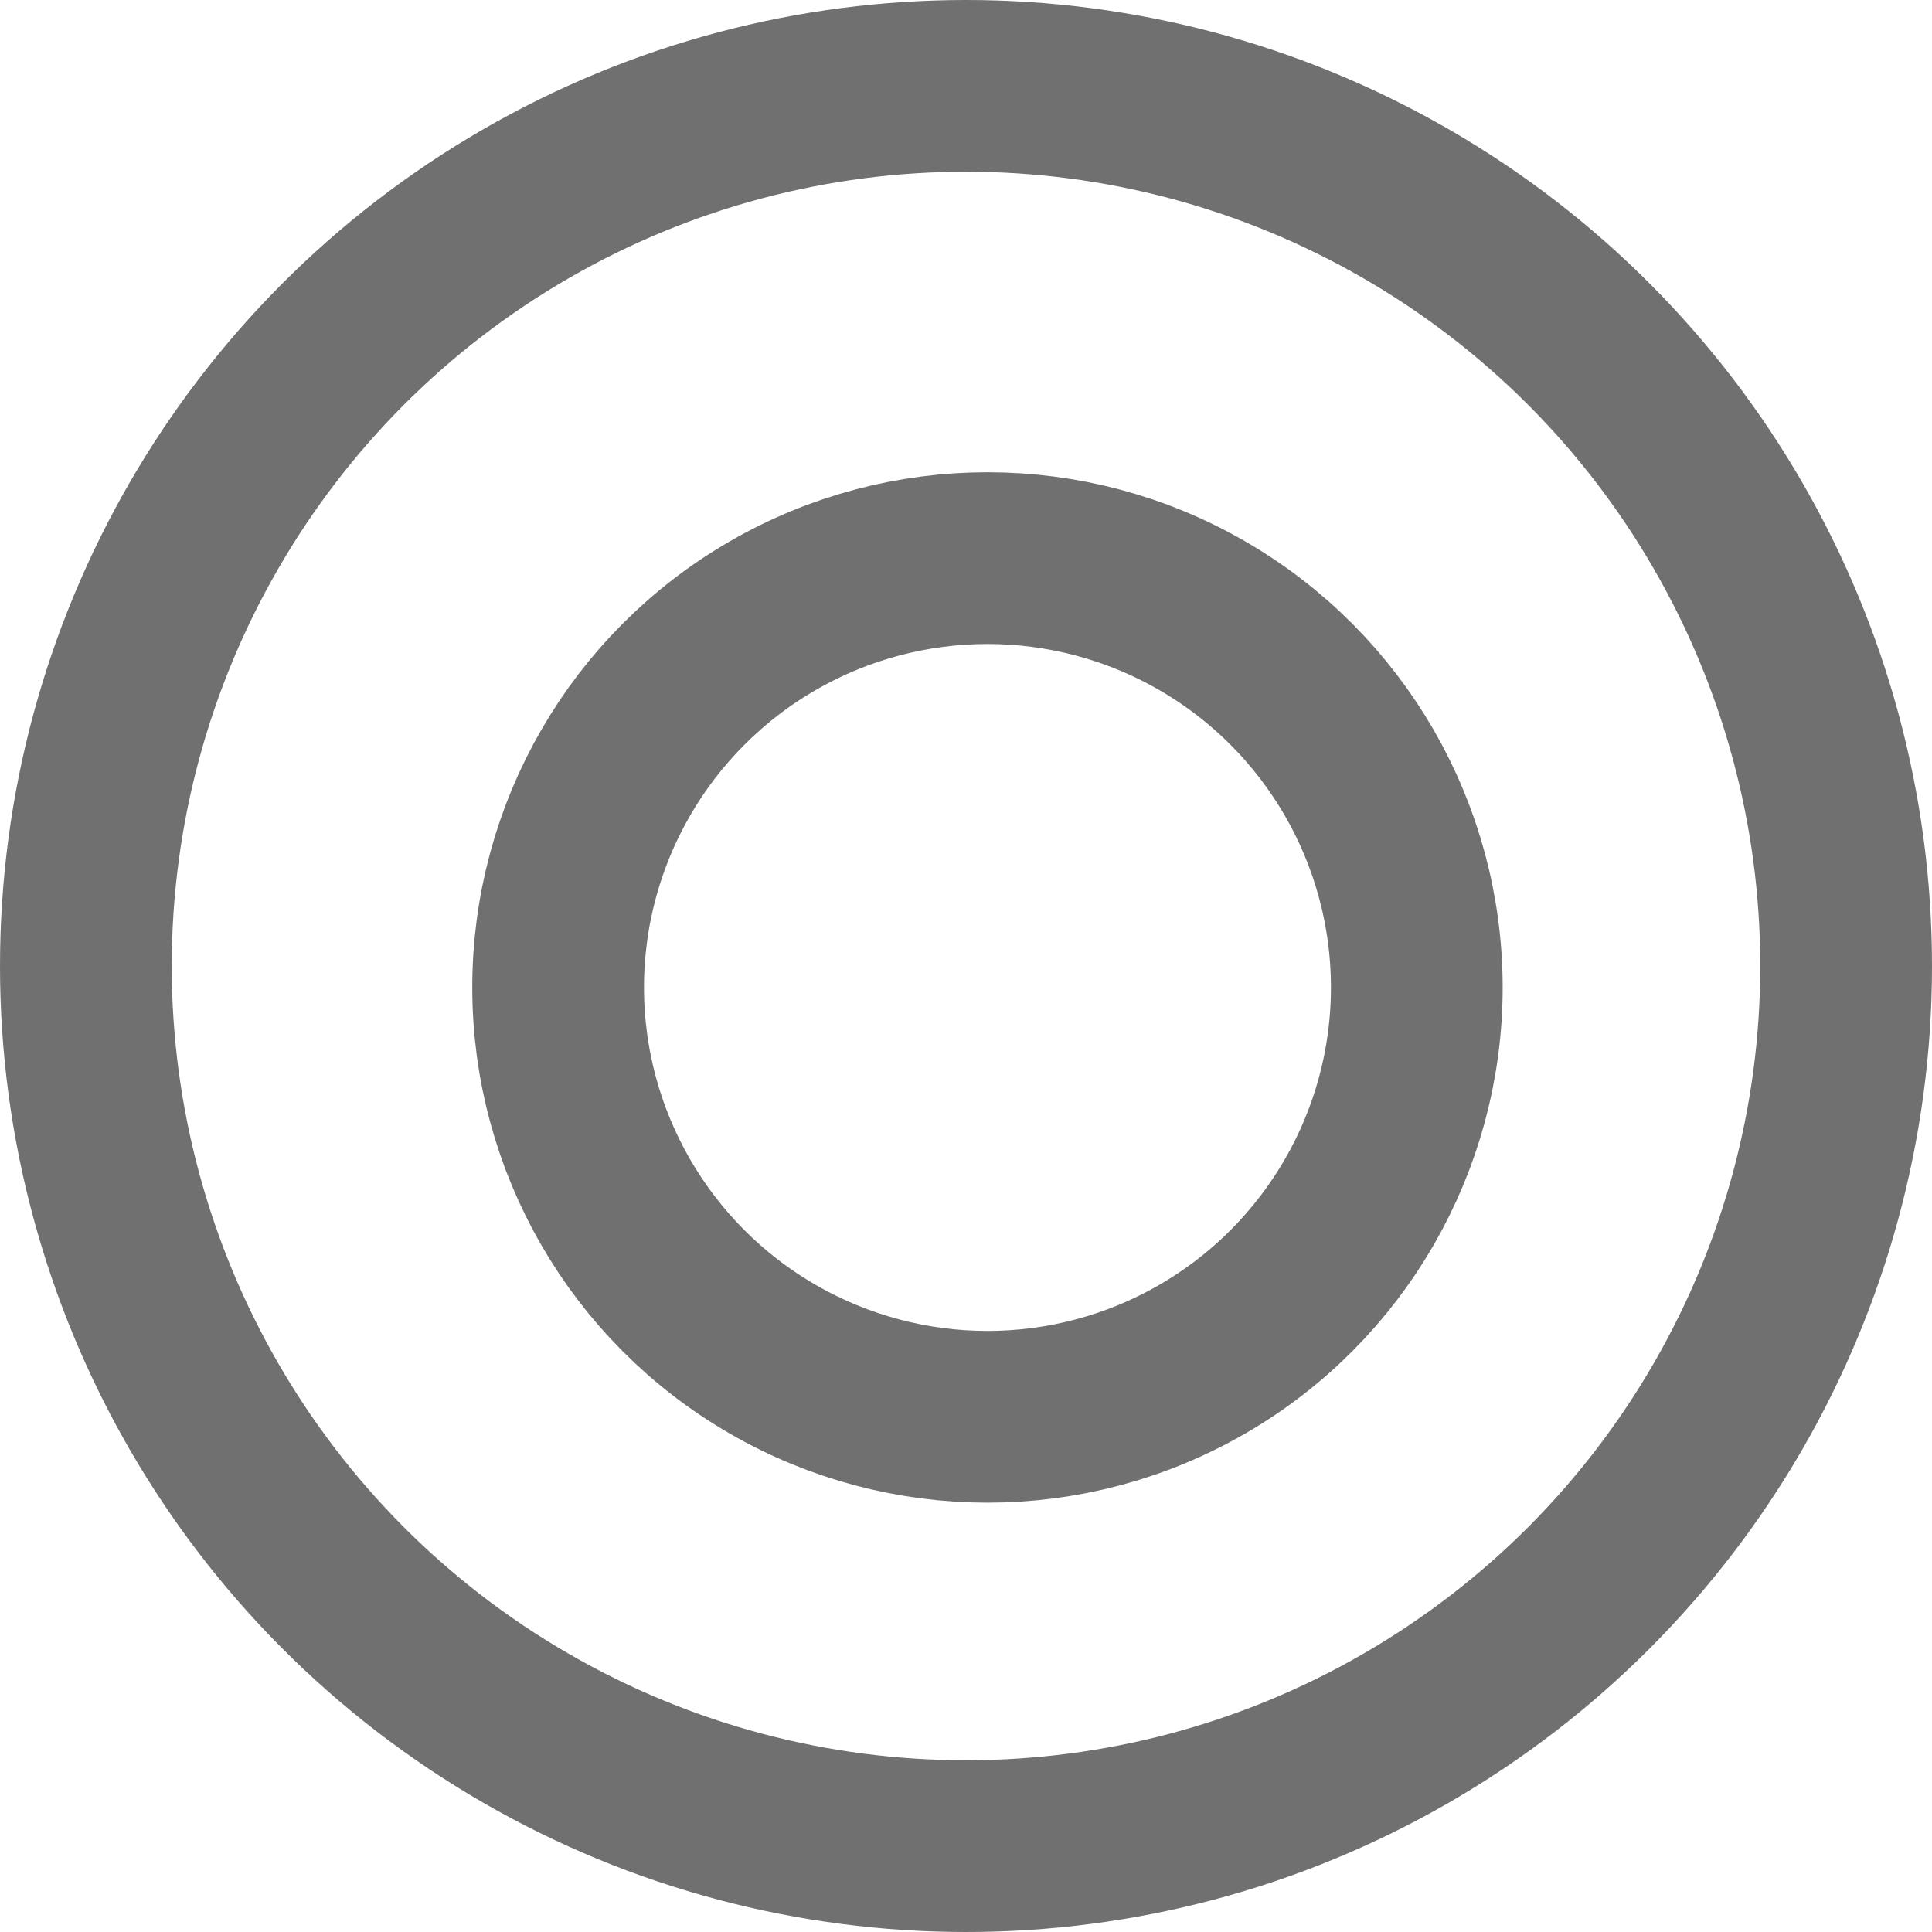 <svg xmlns="http://www.w3.org/2000/svg" width="45" height="45" viewBox="0 0 45 45"><g fill="none" stroke="#707070" stroke-width="4"><circle cx="22.5" cy="22.5" r="22.5" stroke="none"/><circle cx="22.5" cy="22.5" r="20.5" fill="none"/></g><g transform="translate(11 11)" fill="none" stroke="#707070" stroke-width="4"><circle cx="12" cy="12" r="12" stroke="none"/><circle cx="12" cy="12" r="10" fill="none"/></g></svg>
